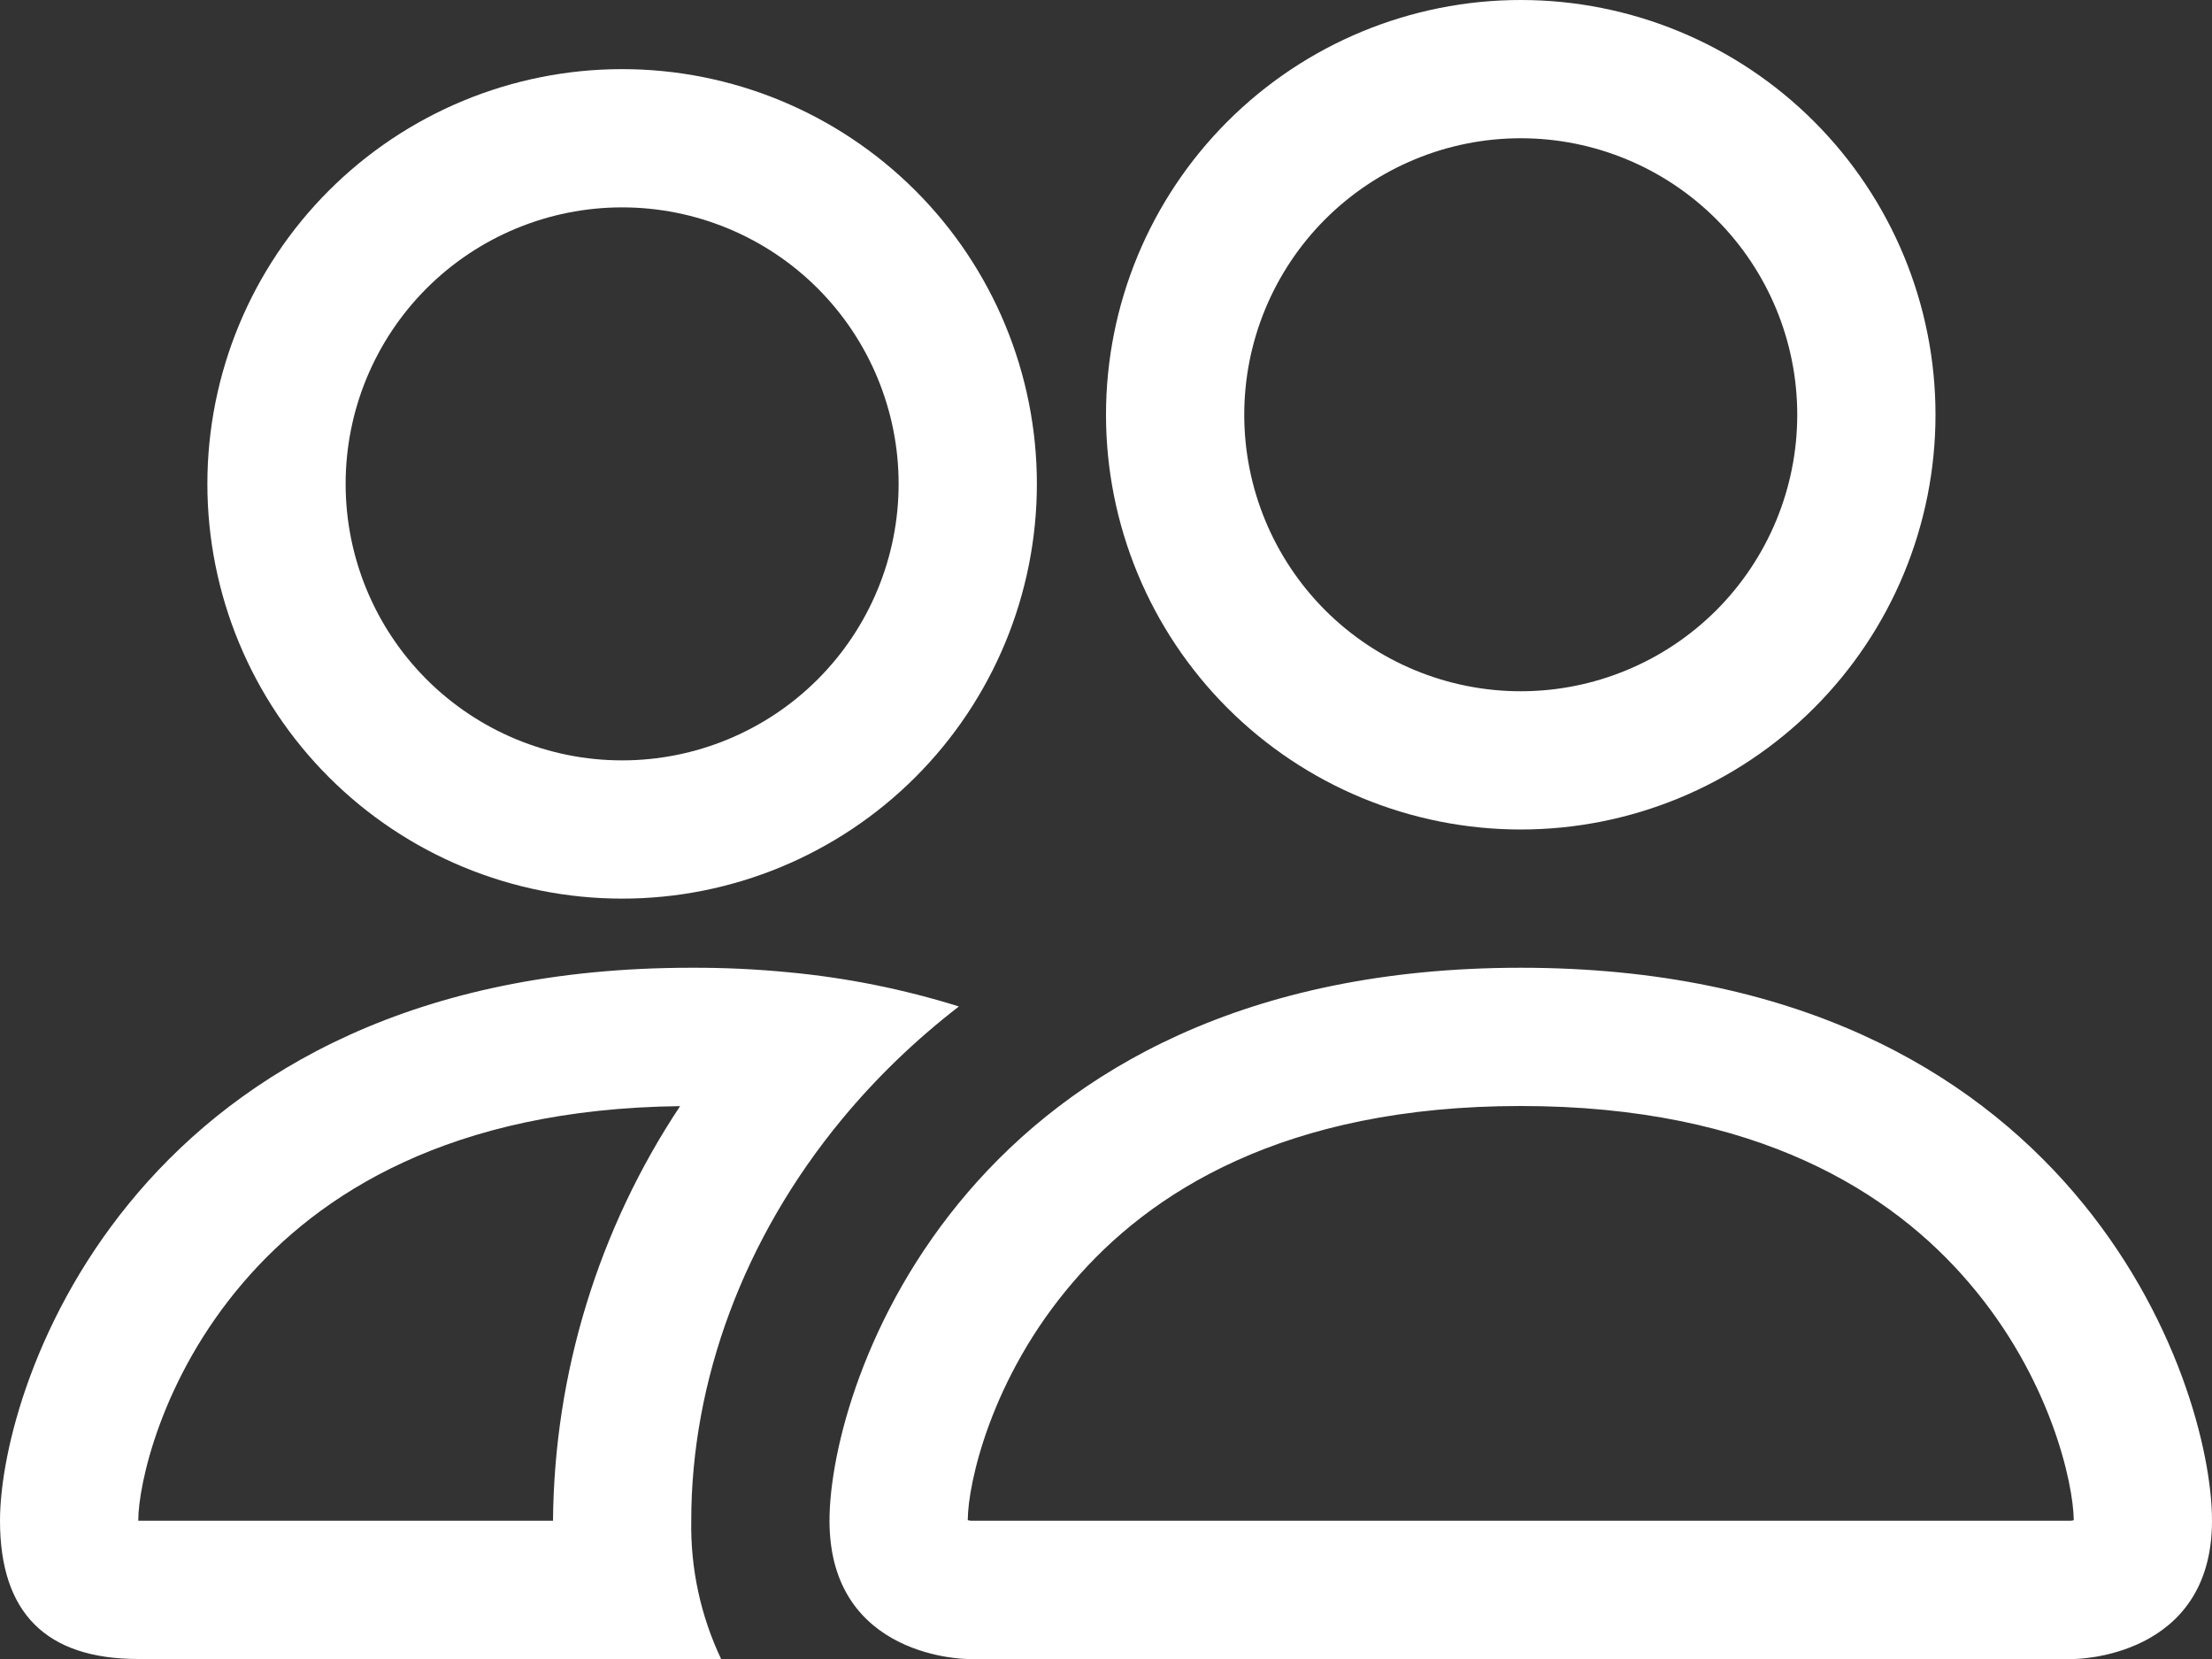 <?xml version="1.0" encoding="UTF-8"?> <svg xmlns="http://www.w3.org/2000/svg" width="48" height="36" viewBox="0 0 48 36" fill="none"><rect x="0" y="0" width="48" height="36" fill="#333333" stroke="none"/><path d="M45 36C45 36 48 36 48 33C48 30 45 21 33 21C21 21 18 30 18 33C18 36 21 36 21 36H45ZM21.066 33L21 32.988C21.003 32.196 21.501 29.898 23.28 27.828C24.936 25.887 27.846 24 33 24C38.151 24 41.061 25.89 42.72 27.828C44.499 29.898 44.994 32.199 45 32.988L44.976 32.994L44.934 33H21.066ZM33 15C34.591 15 36.117 14.368 37.243 13.243C38.368 12.117 39 10.591 39 9C39 7.409 38.368 5.883 37.243 4.757C36.117 3.632 34.591 3 33 3C31.409 3 29.883 3.632 28.757 4.757C27.632 5.883 27 7.409 27 9C27 10.591 27.632 12.117 28.757 13.243C29.883 14.368 31.409 15 33 15ZM42 9C42 10.182 41.767 11.352 41.315 12.444C40.863 13.536 40.2 14.528 39.364 15.364C38.528 16.2 37.536 16.863 36.444 17.315C35.352 17.767 34.182 18 33 18C31.818 18 30.648 17.767 29.556 17.315C28.464 16.863 27.472 16.2 26.636 15.364C25.8 14.528 25.137 13.536 24.685 12.444C24.233 11.352 24 10.182 24 9C24 6.613 24.948 4.324 26.636 2.636C28.324 0.948 30.613 0 33 0C35.387 0 37.676 0.948 39.364 2.636C41.052 4.324 42 6.613 42 9ZM20.808 21.84C19.607 21.465 18.37 21.216 17.118 21.099C16.414 21.03 15.707 20.997 15 21C3 21 0 30 0 33C0 35 1 36 3 36H15.648C15.204 35.063 14.982 34.037 15 33C15 29.97 16.131 26.874 18.27 24.288C18.999 23.406 19.848 22.581 20.808 21.84ZM14.76 24C12.986 26.668 12.027 29.796 12 33H3C3 32.22 3.492 29.91 5.28 27.828C6.915 25.92 9.756 24.06 14.76 24.003V24ZM4.5 10.5C4.5 8.113 5.448 5.824 7.136 4.136C8.824 2.448 11.113 1.5 13.5 1.5C15.887 1.5 18.176 2.448 19.864 4.136C21.552 5.824 22.5 8.113 22.5 10.5C22.5 12.887 21.552 15.176 19.864 16.864C18.176 18.552 15.887 19.5 13.5 19.5C11.113 19.5 8.824 18.552 7.136 16.864C5.448 15.176 4.5 12.887 4.5 10.5ZM13.5 4.5C11.909 4.5 10.383 5.132 9.257 6.257C8.132 7.383 7.5 8.909 7.5 10.5C7.5 12.091 8.132 13.617 9.257 14.743C10.383 15.868 11.909 16.5 13.5 16.5C15.091 16.5 16.617 15.868 17.743 14.743C18.868 13.617 19.5 12.091 19.5 10.5C19.5 8.909 18.868 7.383 17.743 6.257C16.617 5.132 15.091 4.5 13.5 4.5Z" fill="white"></path></svg> 